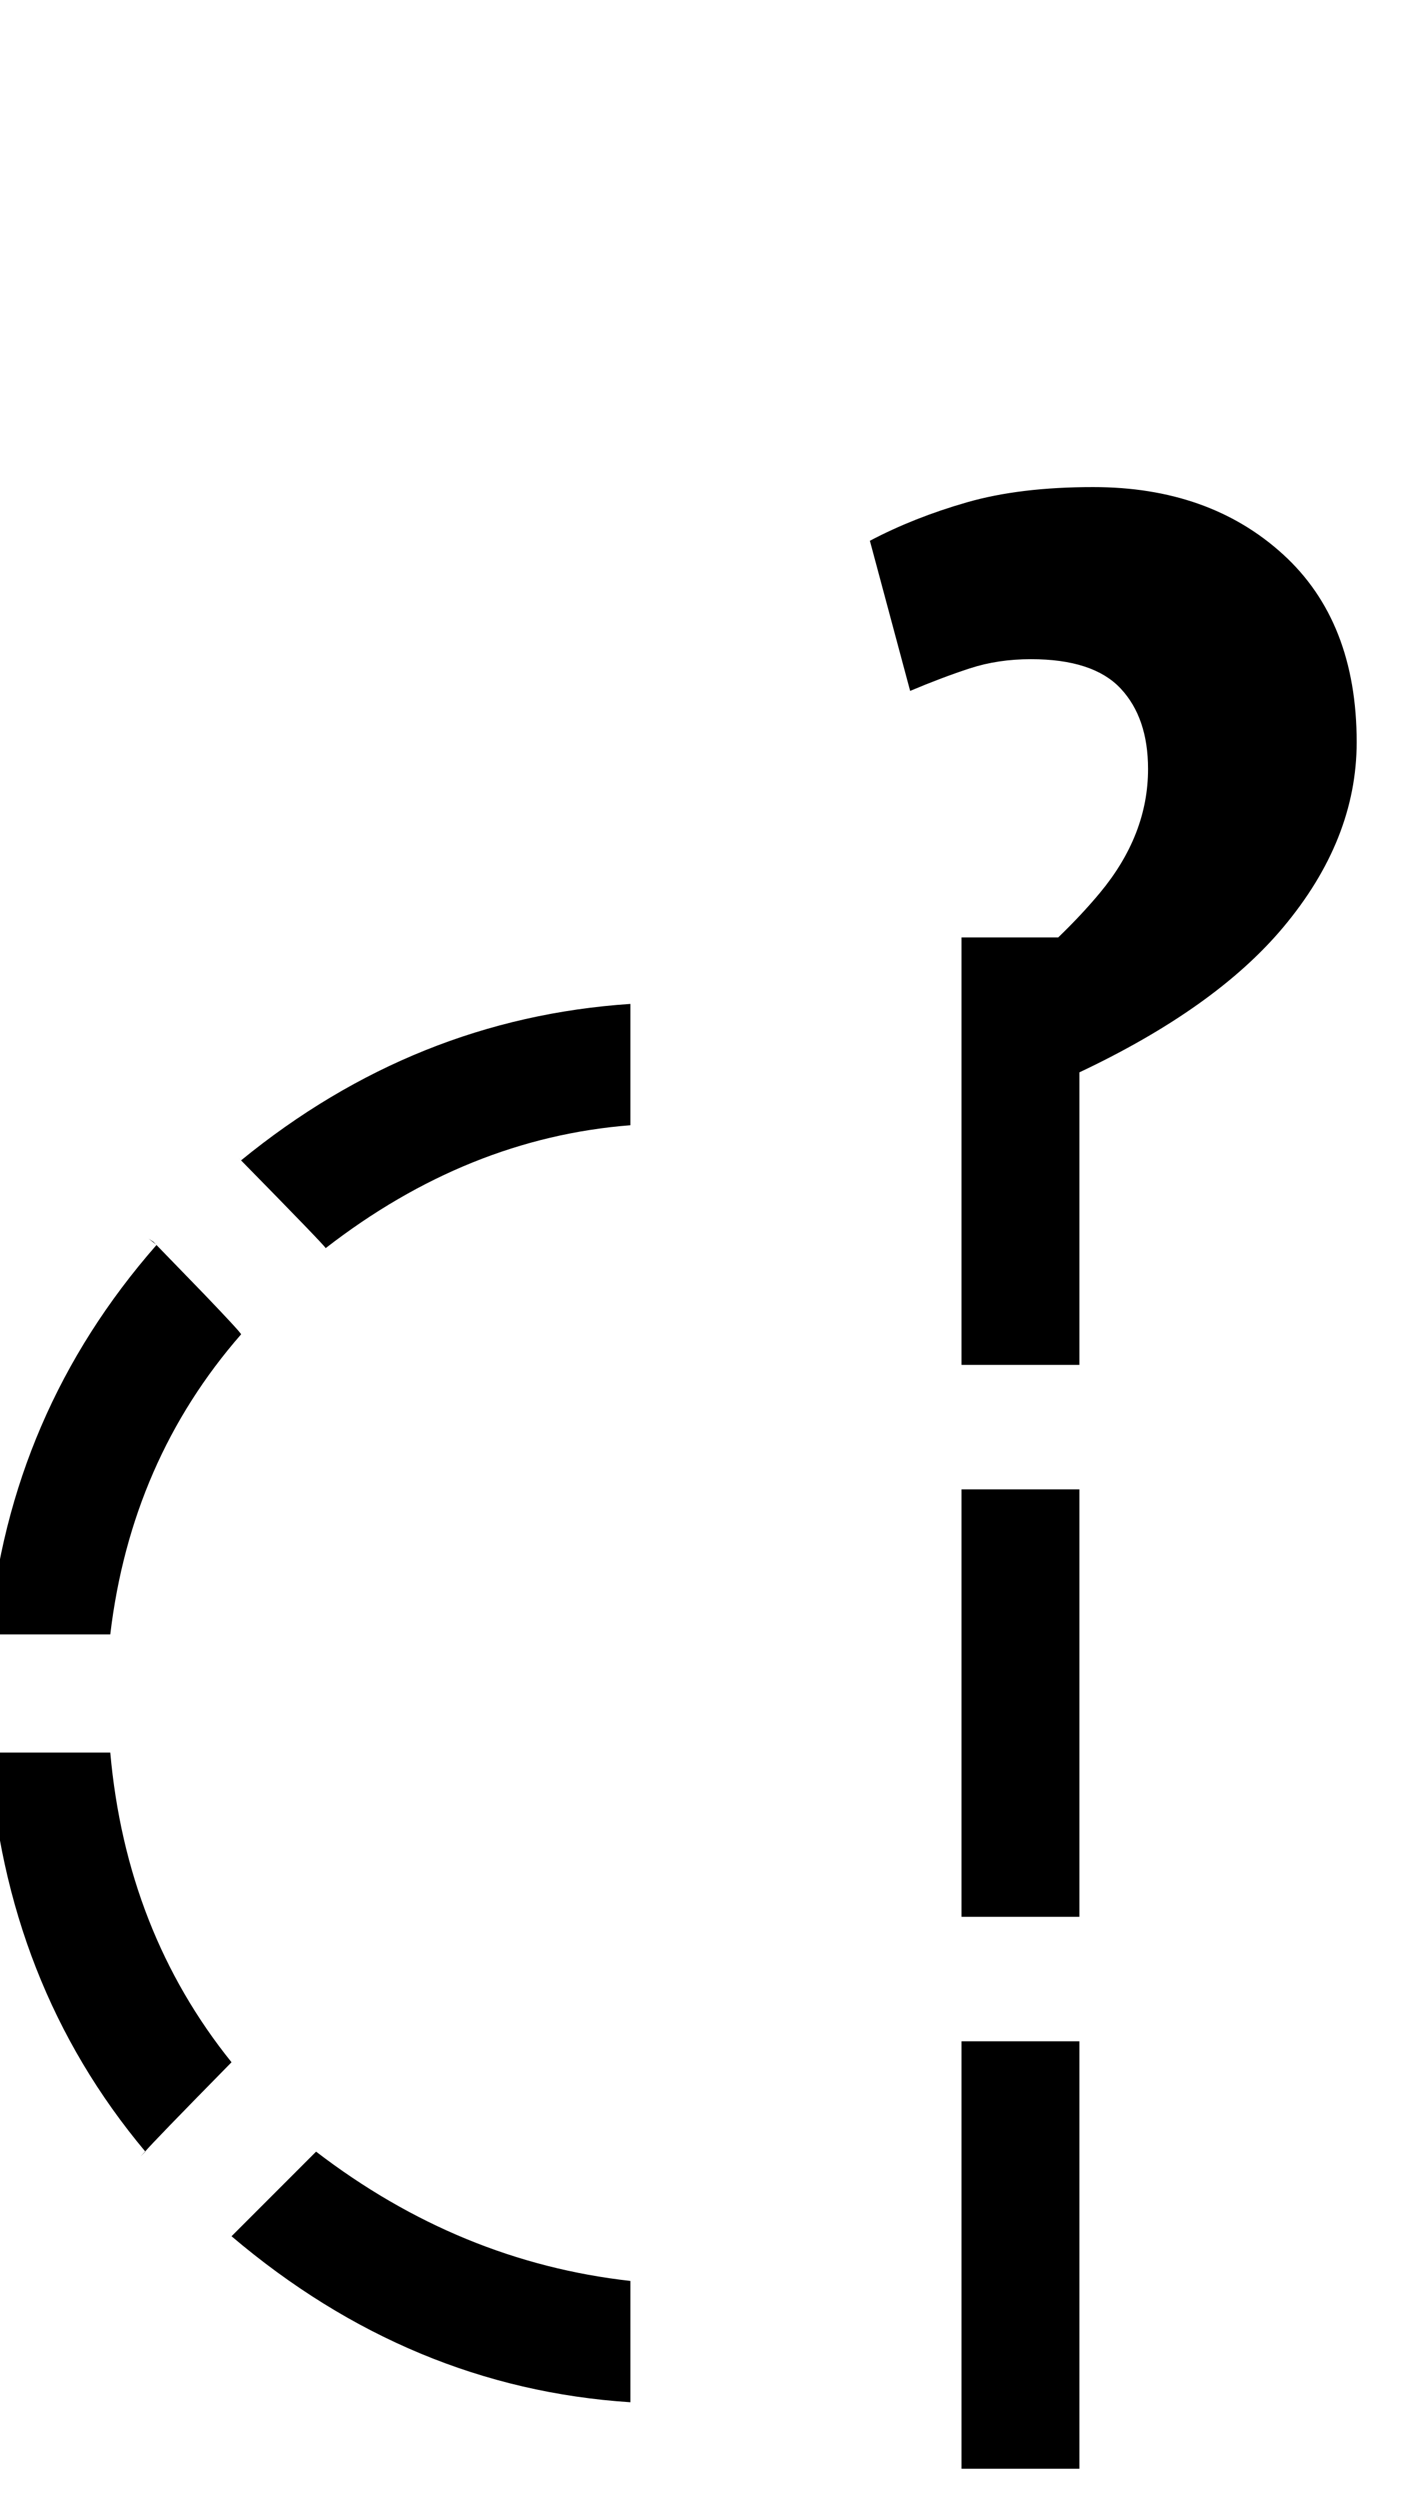 <?xml version="1.0" encoding="UTF-8" standalone="no"?>
<svg
   viewBox="0 0 1168 2048"
   version="1.1"
   id="svg1"
   sodipodi:docname="61.combining.svg"
   inkscape:version="1.3.2 (091e20ef0f, 2023-11-25)"
   xmlns:inkscape="http://www.inkscape.org/namespaces/inkscape"
   xmlns:sodipodi="http://sodipodi.sourceforge.net/DTD/sodipodi-0.dtd"
   xmlns="http://www.w3.org/2000/svg"
   xmlns:svg="http://www.w3.org/2000/svg">
  <defs
     id="defs1" />
  <sodipodi:namedview
     id="namedview1"
     pagecolor="#ffffff"
     bordercolor="#000000"
     borderopacity="0.25"
     inkscape:showpageshadow="2"
     inkscape:pageopacity="0.0"
     inkscape:pagecheckerboard="0"
     inkscape:deskcolor="#d1d1d1"
     inkscape:zoom="0.48567467"
     inkscape:cx="413.85729"
     inkscape:cy="951.25406"
     inkscape:window-width="2736"
     inkscape:window-height="1744"
     inkscape:window-x="0"
     inkscape:window-y="0"
     inkscape:window-maximized="1"
     inkscape:current-layer="svg1" />
  <path
     id="path1"
     d="M 896 399.055 C 856 399.055 821.5 403.221 792.5 411.555 C 763.5 419.888 737 430.388 713 443.055 L 746 566.055 C 763.333 558.721 779.667 552.555 795 547.555 C 810.333 542.555 827 540.055 845 540.055 C 879 540.055 903.5 548.055 918.5 564.055 C 933.5 580.055 941 602.055 941 630.055 C 941 666.055 927.833 699.888 901.5 731.555 C 891.57 743.495 880.188 755.65 867.367 768.018 L 788.08 768.018 L 788.08 1118.242 L 884.723 1118.242 L 884.723 878.561 C 958.909 843.532 1014.54 804.04 1051.5 760.055 C 1091.833 712.055 1112 661.388 1112 608.055 C 1112 542.055 1091.833 490.721 1051.5 454.055 C 1011.167 417.388 959.333 399.055 896 399.055 z M 516.721 822.488 C 399.02 830.335 292.651 873.058 197.615 950.654 L 195 948.039 C 242.953 996.863 266.93 1021.712 266.93 1022.584 C 344.526 962.425 427.791 928.858 516.721 921.883 L 516.721 822.488 z M 121.762 1014.736 L 127.947 1019.684 L 125.686 1017.352 L 121.762 1014.736 z M 127.947 1019.684 L 128.264 1020.01 C 128.276 1019.996 128.289 1019.981 128.301 1019.967 L 127.947 1019.684 z M 128.264 1020.01 C 48.075 1111.545 2.313 1217.901 -9.02 1339.072 L 90.375 1339.072 C 101.709 1244.039 137.456 1162.082 197.615 1093.205 C 197.615 1092.333 187.588 1081.434 167.535 1060.51 L 128.264 1020.01 z M 788.08 1220.199 L 788.08 1570.422 L 884.723 1570.422 L 884.723 1220.199 L 788.08 1220.199 z M -9.018 1435.852 C -0.304 1562.203 42.379 1671.135 119.023 1762.65 C 123.104 1757.79 144.544 1735.572 189.77 1689.566 C 132.226 1618.074 99.096 1533.502 90.377 1435.852 L -9.018 1435.852 z M 119.023 1762.65 C 118.541 1763.225 115.133 1766.727 115.225 1766.727 L 119.146 1762.803 C 119.104 1762.753 119.065 1762.701 119.023 1762.65 z M 788.08 1672.379 L 788.08 2022.603 L 884.723 2022.603 L 884.723 1672.379 L 788.08 1672.379 z M 259.084 1762.803 L 189.77 1832.117 C 287.419 1914.944 396.405 1960.283 516.723 1968.131 L 516.723 1868.736 C 423.432 1858.273 337.552 1822.961 259.084 1762.803 z " />
</svg>
